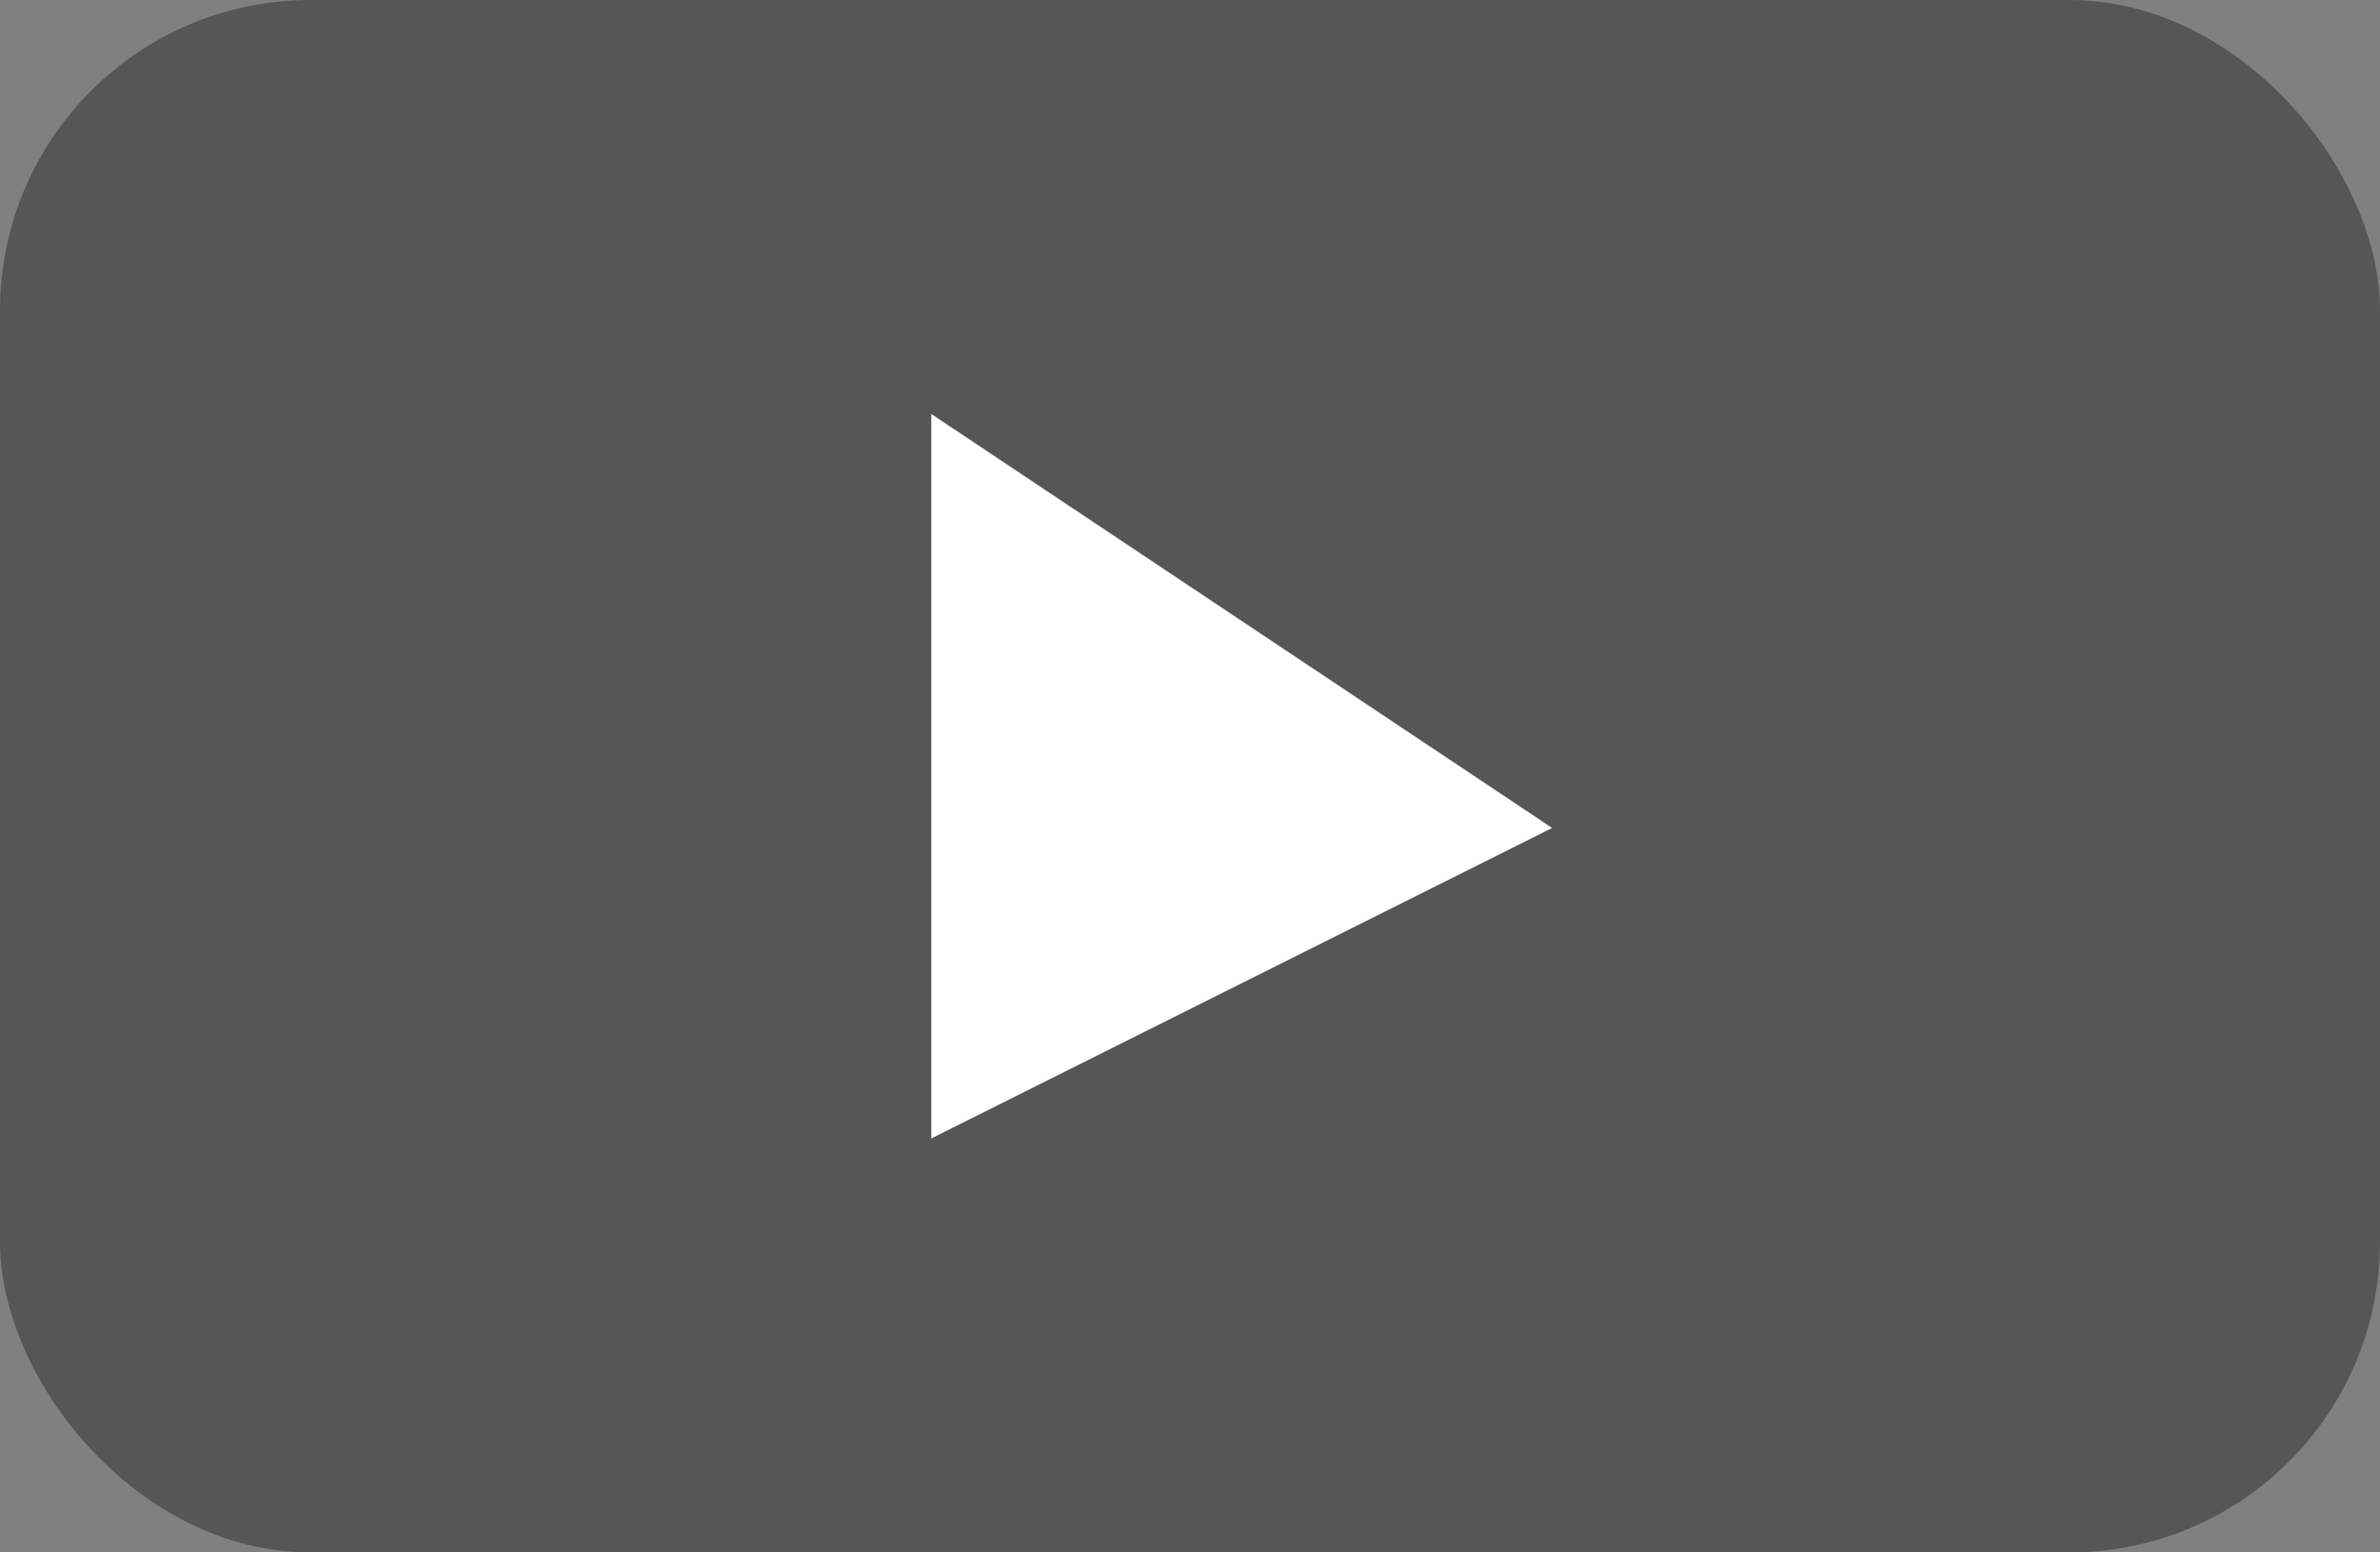 <svg width="23" height="15" viewBox="0 0 23 15" fill="none" xmlns="http://www.w3.org/2000/svg"><rect x="0" y="0" width="23" height="15" fill="#808080" stroke="none"/><rect width="23" height="15" rx="3" fill="#565656"/><path d="M9 11V4l6 4-6 3z" fill="#fff"/></svg>